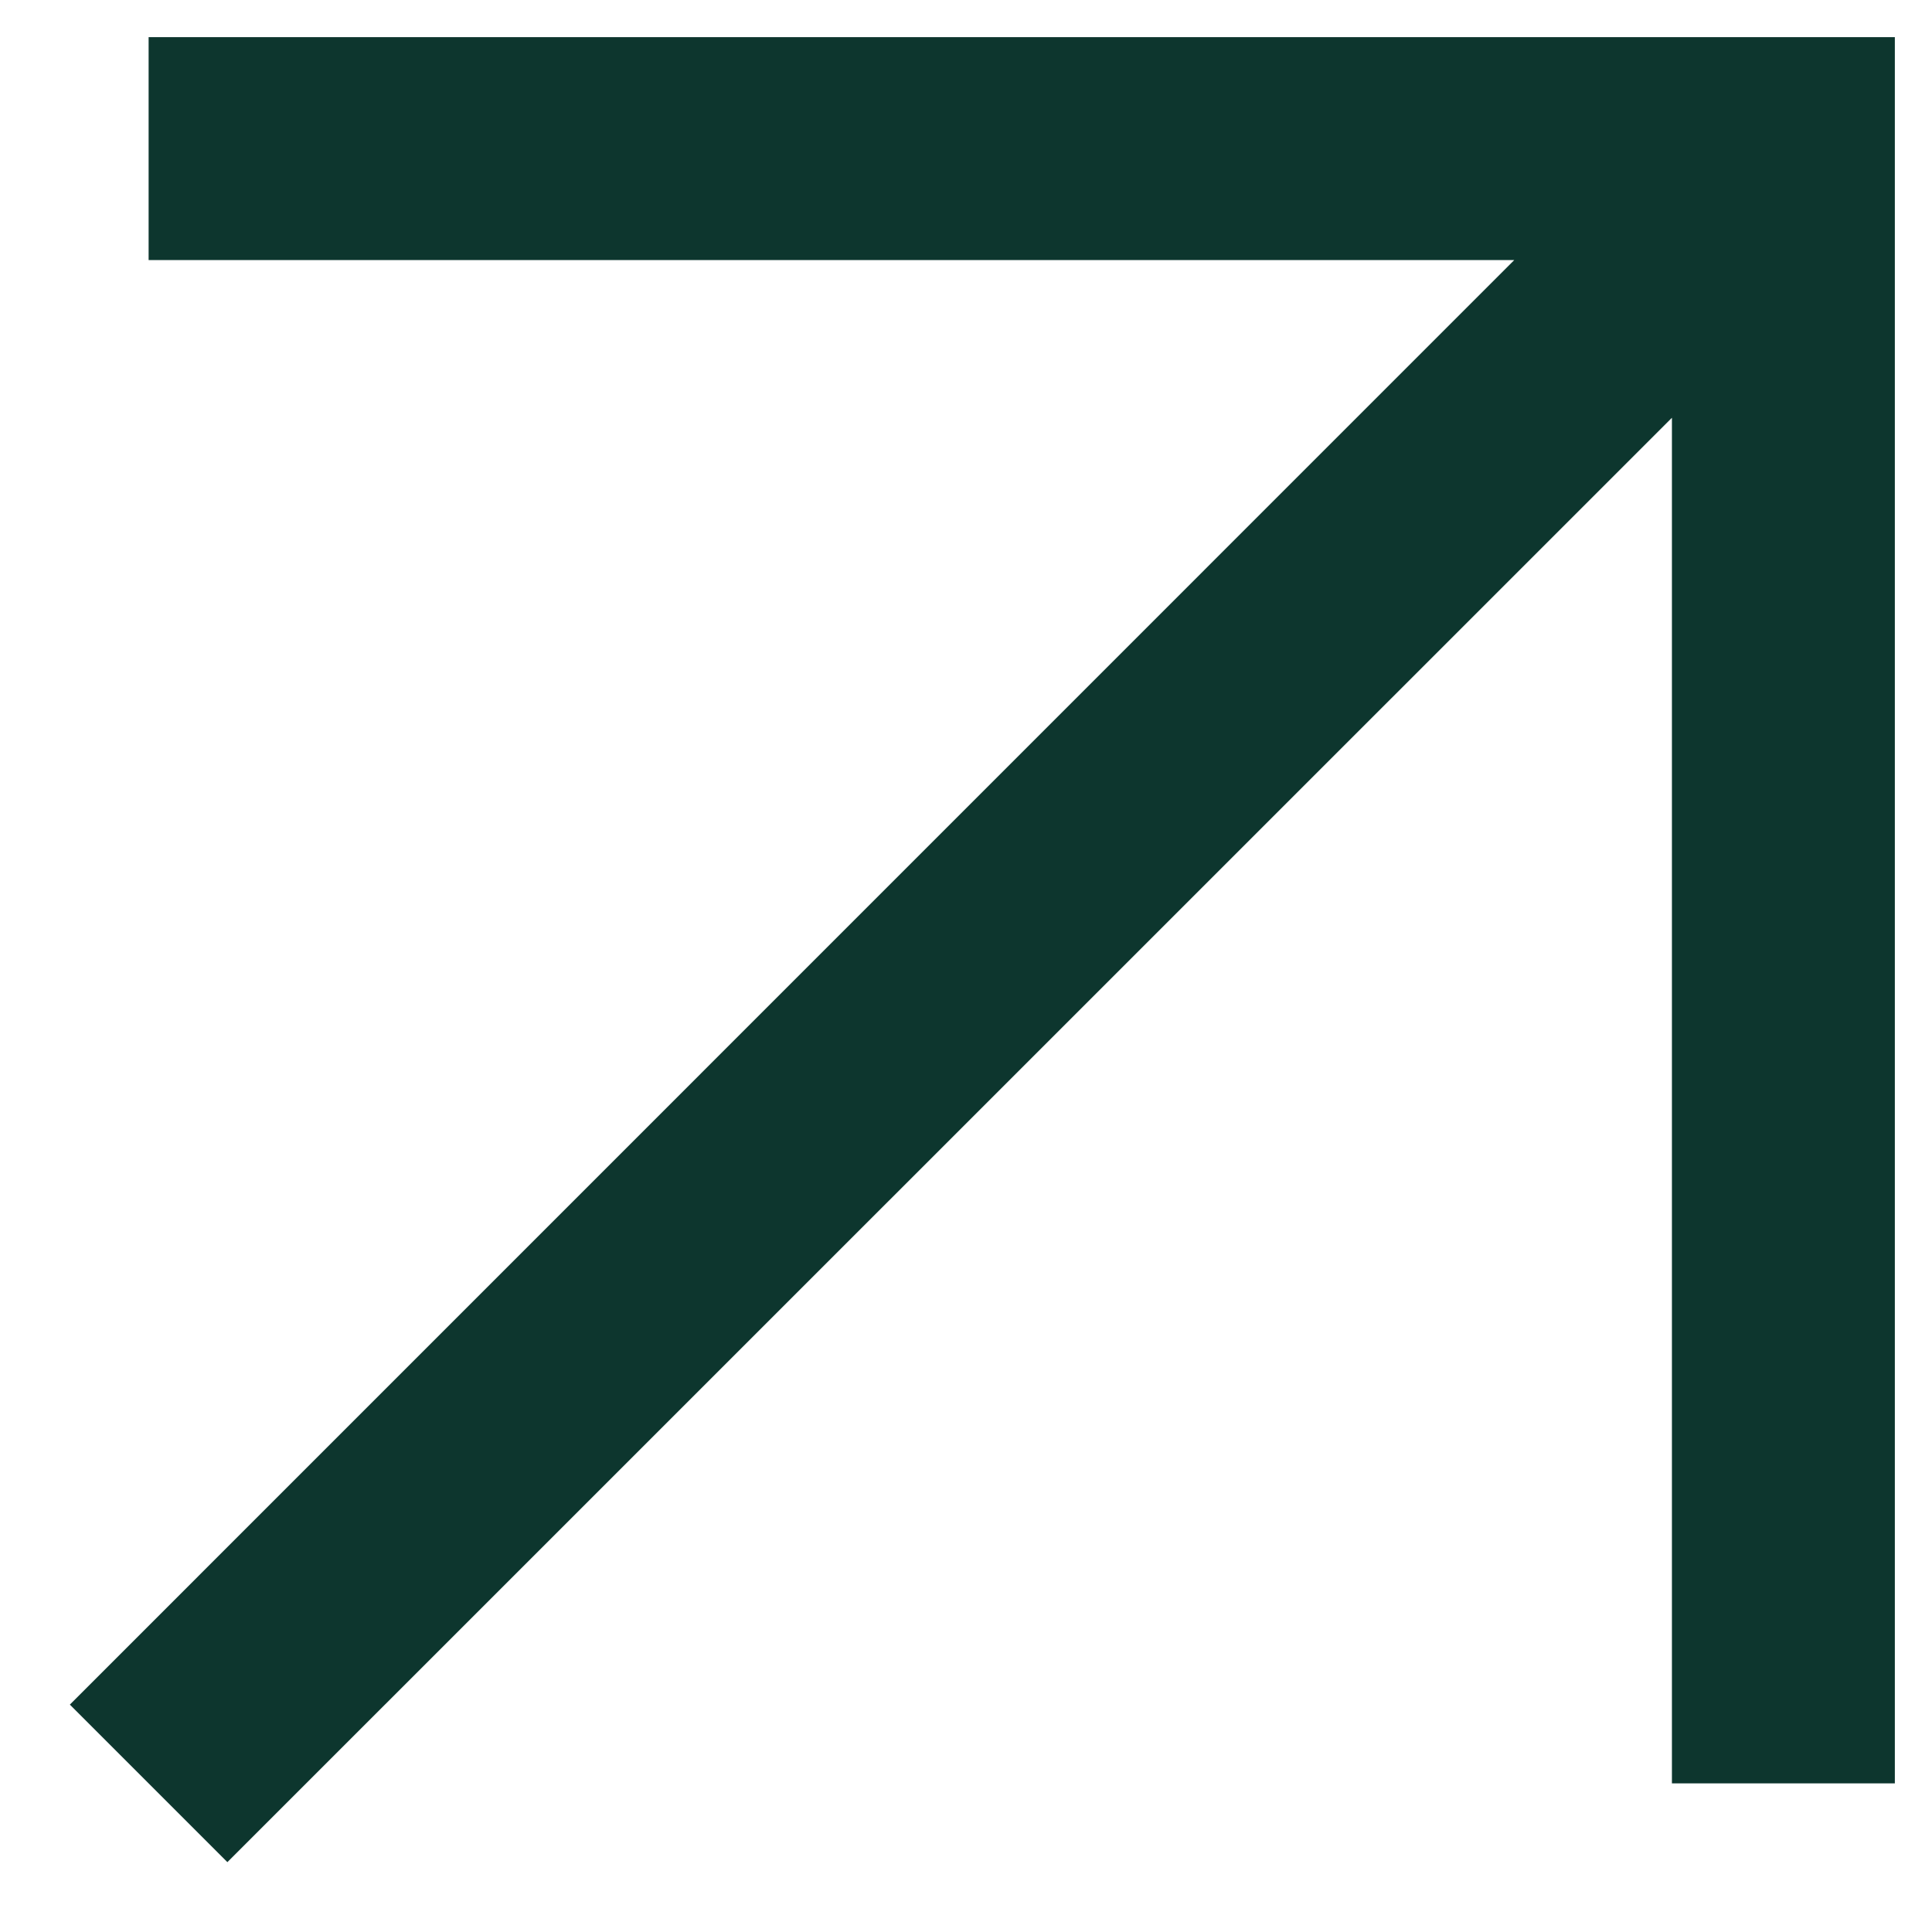 <?xml version="1.0" encoding="UTF-8"?> <svg xmlns="http://www.w3.org/2000/svg" width="13" height="13" viewBox="0 0 13 13" fill="none"><path fill-rule="evenodd" clip-rule="evenodd" d="M1 0.25H12.75V12H11.25V2.811L1.53 12.53L0.47 11.47L10.189 1.75H1V0.25Z" fill="#0D362E"></path></svg> 